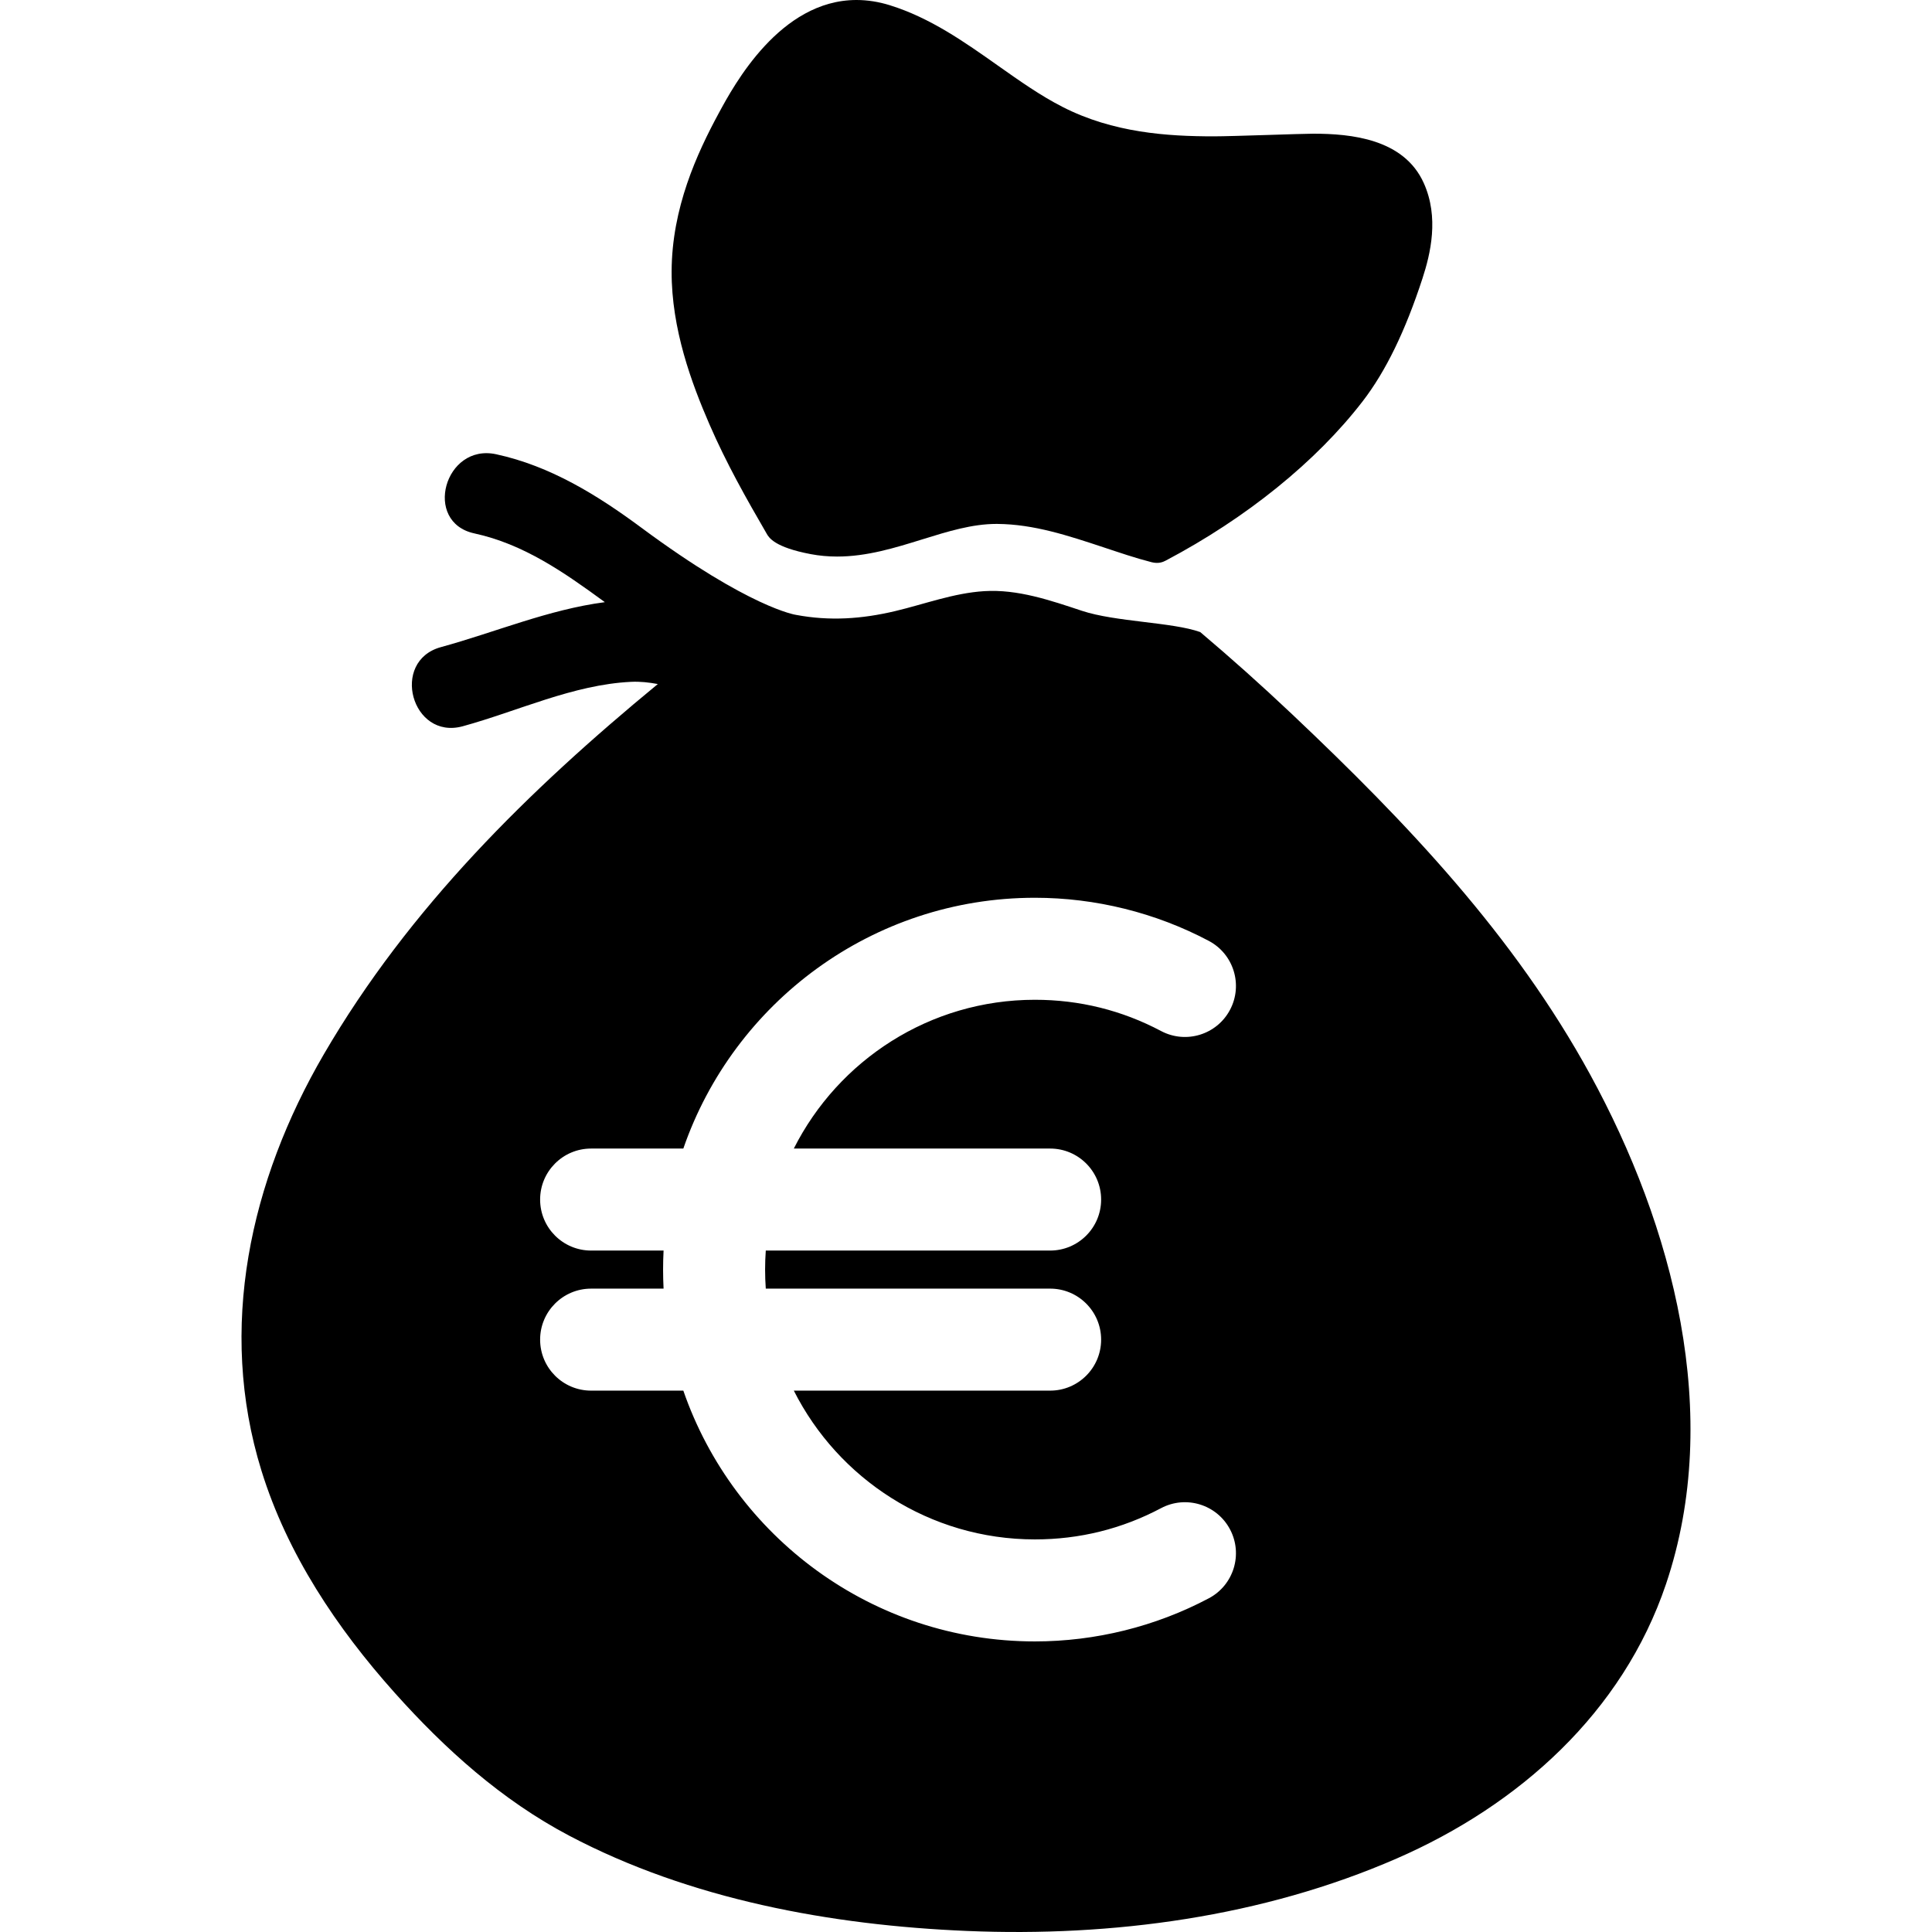 <?xml version="1.0" encoding="iso-8859-1"?>
<!-- Uploaded to: SVG Repo, www.svgrepo.com, Generator: SVG Repo Mixer Tools -->
<!DOCTYPE svg PUBLIC "-//W3C//DTD SVG 1.1//EN" "http://www.w3.org/Graphics/SVG/1.1/DTD/svg11.dtd">
<svg fill="#000000" version="1.1" id="Capa_1" xmlns="http://www.w3.org/2000/svg" xmlns:xlink="http://www.w3.org/1999/xlink" 
	 width="800px" height="800px" viewBox="0 0 492.097 492.097"
	 xml:space="preserve">
<g>
	<g>
		<path d="M195.313,135.991c0.542,0.935,1.981,3.415,11.21,5.154c2.157,0.408,4.412,0.614,6.699,0.614c0.002,0,0.002,0,0.003,0
			c7.598,0,14.741-2.218,21.647-4.363c6.545-2.031,12.727-3.951,18.936-3.951l0.264,0.002c9.247,0.082,17.892,2.941,27.042,5.97
			c3.952,1.308,8.024,2.71,12.19,3.775c1.76,0.45,2.897-0.024,3.621-0.406c20.539-10.836,38.354-25.248,50.16-40.578
			c5.874-7.625,10.861-17.876,15.247-31.34c2.021-6.217,4.257-15.493,0.314-24.243c-5.075-11.271-18.512-12.575-28.178-12.575
			c-2.92,0-20.617,0.676-25.289,0.676c-11.814,0-25.637-0.892-38.562-7.506c-5.618-2.875-10.891-6.597-16.471-10.537
			c-8.458-5.974-17.203-12.15-27.497-15.35C223.806,0.448,220.949,0,218.161,0c-19.494,0-31.228,21.691-35.083,28.818
			c-5.563,10.281-11.954,24.152-12.01,40.299c-0.054,14.711,5.107,28.522,9.61,38.911
			C185.012,118.022,190.073,126.958,195.313,135.991z"/>
		<path d="M404.995,273.639c-19.341-35.351-46.661-64.076-75.798-91.633c-8.092-7.65-15.632-14.367-23.485-21.011
			c-7.088-2.542-21.558-2.571-30.146-5.419c-7.978-2.646-16.339-5.539-24.87-5.005c-7.813,0.49-15.129,3.287-22.688,5.08
			c-8.488,2.013-16.675,2.582-25.279,0.959c0,0-11.689-1.687-39.319-22.164c-11.218-8.314-23.21-15.755-37.039-18.745
			c-13.144-2.843-18.731,17.309-5.557,20.158c12.597,2.725,22.935,9.975,33.182,17.469c0.022,0.016,0.044,0.032,0.065,0.048
			c-14.398,1.893-27.813,7.633-41.751,11.451c-12.986,3.558-7.466,23.726,5.558,20.158c14.106-3.865,28.101-10.595,42.866-11.317
			c2.346-0.114,4.597,0.149,6.819,0.566c-32.937,27.116-63.351,57.013-85.055,94.276c-18.781,32.243-27.15,69.75-15.907,106.066
			c6.578,21.255,19.204,40.11,33.923,56.573c12.858,14.383,27.273,27.338,44.387,36.374c30.861,16.298,66.854,22.868,101.429,24.31
			c37.057,1.544,75.262-3.567,109.423-18.458c31.121-13.563,57.553-37.167,68.595-69.9
			C438.91,360.285,426.121,312.244,404.995,273.639z M267.477,292.546c7.175,0,12.99,5.815,12.99,12.991
			c0,7.175-5.815,12.99-12.99,12.99h-72.426c-0.113,1.603-0.174,3.219-0.174,4.849s0.061,3.246,0.174,4.848h72.426
			c7.175,0,12.99,5.816,12.99,12.99c0,7.175-5.815,12.991-12.99,12.991h-65.285c11.32,22.455,34.594,37.896,61.41,37.896
			c11.354,0,22.164-2.678,32.129-7.96c6.341-3.361,14.201-0.945,17.562,5.395c3.36,6.339,0.945,14.203-5.395,17.562
			c-13.56,7.188-28.876,10.985-44.297,10.985c-41.432,0-76.729-26.746-89.551-63.878h-23.486c-7.176,0-12.99-5.816-12.99-12.991
			c0-7.174,5.814-12.99,12.99-12.99h18.454c-0.081-1.604-0.124-3.222-0.124-4.848s0.043-3.242,0.124-4.849h-18.454
			c-7.176,0-12.99-5.815-12.99-12.99c0-7.176,5.814-12.991,12.99-12.991h23.486c12.82-37.132,48.119-63.878,89.551-63.878
			c15.421,0,30.737,3.799,44.297,10.986c6.34,3.36,8.755,11.223,5.395,17.562s-11.221,8.754-17.562,5.394
			c-9.965-5.281-20.774-7.959-32.129-7.959c-26.816,0-50.09,15.439-61.41,37.896H267.477L267.477,292.546z"/>
	</g>
</g>
</svg>